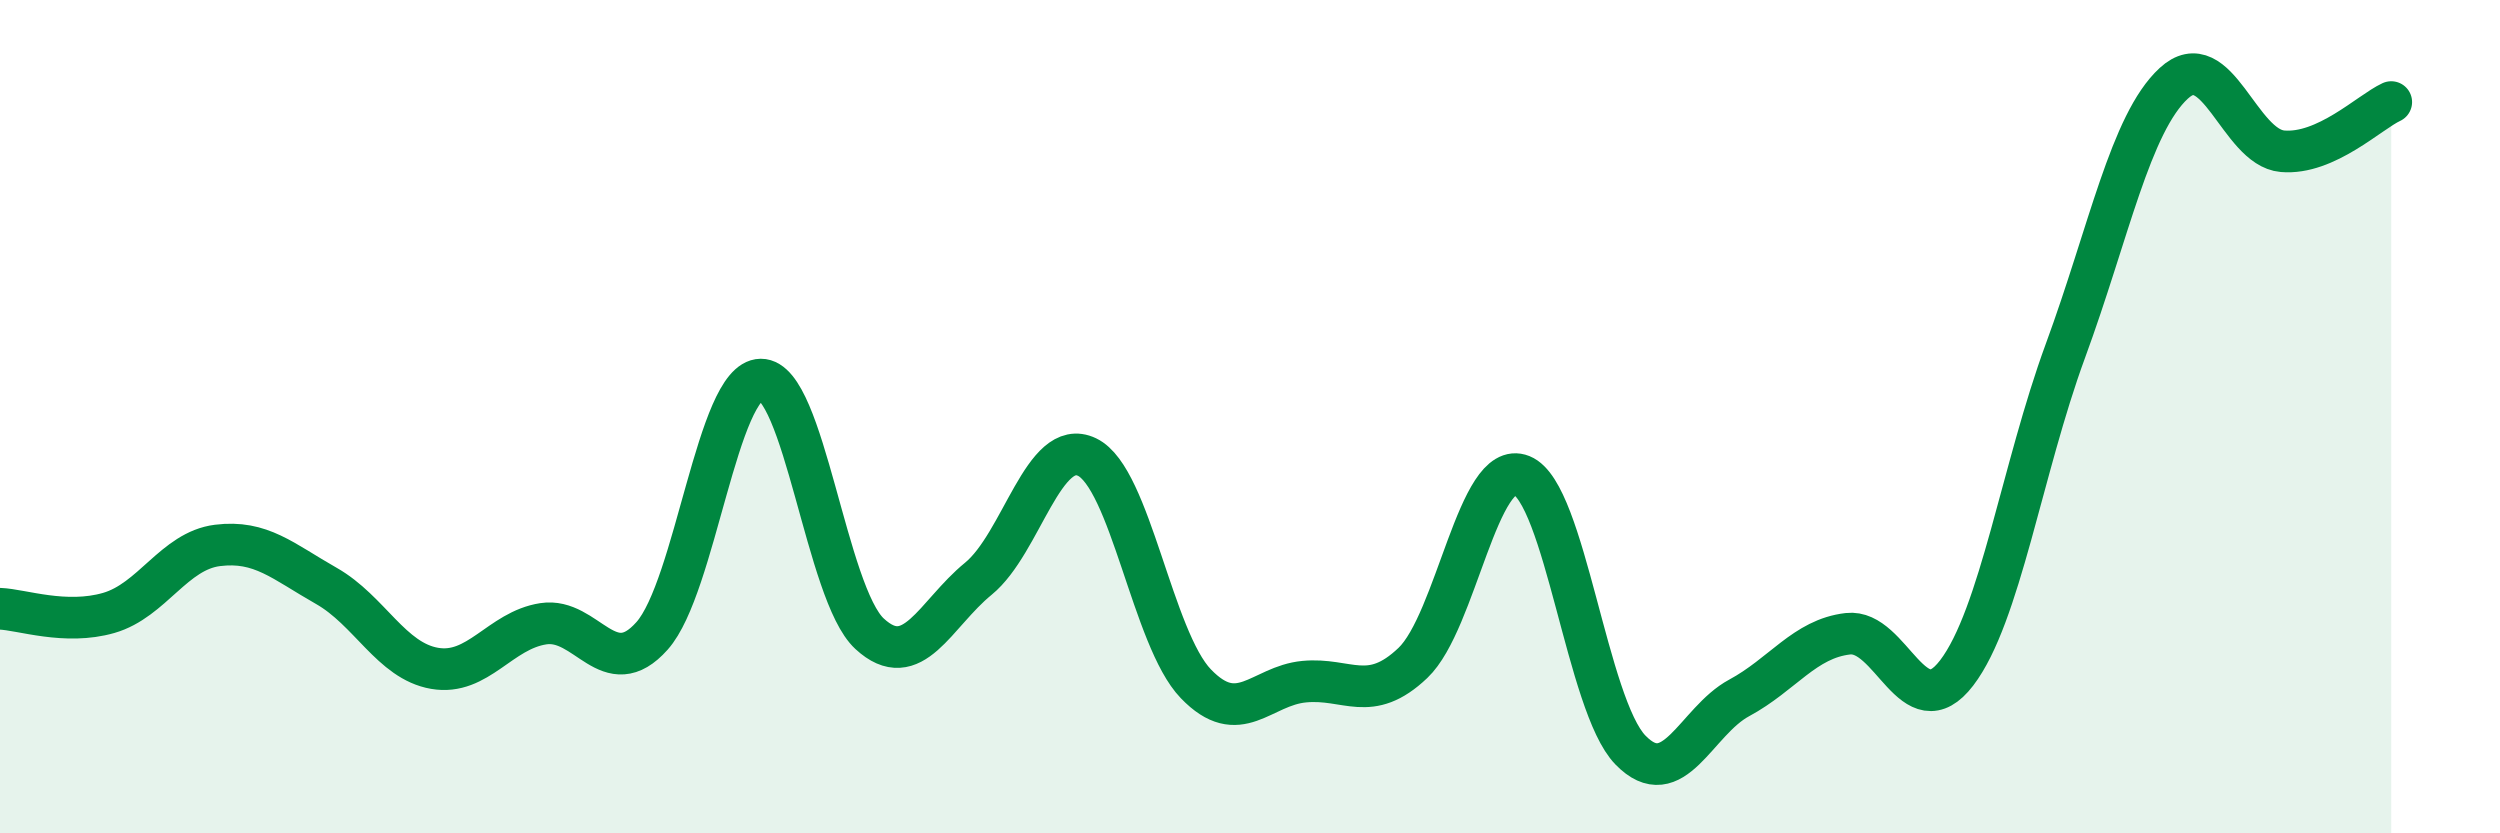 
    <svg width="60" height="20" viewBox="0 0 60 20" xmlns="http://www.w3.org/2000/svg">
      <path
        d="M 0,14.61 C 0.52,14.63 1.57,15.01 2.61,14.71 C 3.65,14.41 4.18,13.22 5.22,13.09 C 6.26,12.96 6.79,13.47 7.83,14.06 C 8.87,14.65 9.39,15.86 10.43,16.04 C 11.47,16.22 12,15.13 13.04,14.97 C 14.08,14.81 14.61,16.43 15.65,15.26 C 16.69,14.09 17.22,9.12 18.26,9.11 C 19.3,9.1 19.83,14.25 20.87,15.21 C 21.91,16.17 22.44,14.74 23.48,13.89 C 24.52,13.04 25.05,10.47 26.09,10.97 C 27.13,11.47 27.66,15.33 28.7,16.41 C 29.74,17.49 30.26,16.46 31.3,16.36 C 32.34,16.26 32.87,16.9 33.91,15.91 C 34.95,14.92 35.48,10.99 36.52,11.41 C 37.56,11.83 38.09,16.93 39.13,18 C 40.17,19.07 40.7,17.31 41.74,16.75 C 42.78,16.19 43.31,15.33 44.35,15.21 C 45.39,15.09 45.92,17.51 46.96,16.15 C 48,14.79 48.53,11.25 49.57,8.42 C 50.61,5.59 51.13,2.96 52.17,2 C 53.21,1.04 53.74,3.54 54.78,3.63 C 55.82,3.72 56.87,2.69 57.39,2.45L57.39 20L0 20Z"
        fill="#008740"
        opacity="0.1"
        stroke-linecap="round"
        stroke-linejoin="round"
      />
      <path
        d="M 0,14.61 C 0.52,14.63 1.57,15.01 2.61,14.71 C 3.65,14.41 4.18,13.22 5.22,13.09 C 6.26,12.96 6.79,13.47 7.83,14.06 C 8.87,14.65 9.39,15.86 10.43,16.04 C 11.47,16.22 12,15.13 13.04,14.97 C 14.08,14.81 14.61,16.43 15.65,15.26 C 16.69,14.09 17.22,9.12 18.26,9.11 C 19.3,9.1 19.83,14.25 20.87,15.21 C 21.91,16.17 22.44,14.74 23.48,13.89 C 24.52,13.04 25.05,10.47 26.09,10.97 C 27.13,11.47 27.66,15.33 28.7,16.41 C 29.74,17.49 30.26,16.46 31.3,16.36 C 32.34,16.26 32.87,16.9 33.91,15.91 C 34.95,14.92 35.48,10.99 36.52,11.41 C 37.56,11.83 38.09,16.93 39.13,18 C 40.17,19.07 40.7,17.31 41.74,16.75 C 42.78,16.19 43.31,15.33 44.35,15.21 C 45.39,15.09 45.92,17.51 46.96,16.15 C 48,14.79 48.53,11.25 49.57,8.42 C 50.61,5.59 51.13,2.96 52.17,2 C 53.21,1.04 53.74,3.54 54.78,3.63 C 55.82,3.72 56.87,2.69 57.39,2.45"
        stroke="#008740"
        stroke-width="1"
        fill="none"
        stroke-linecap="round"
        stroke-linejoin="round"
      />
    </svg>
  